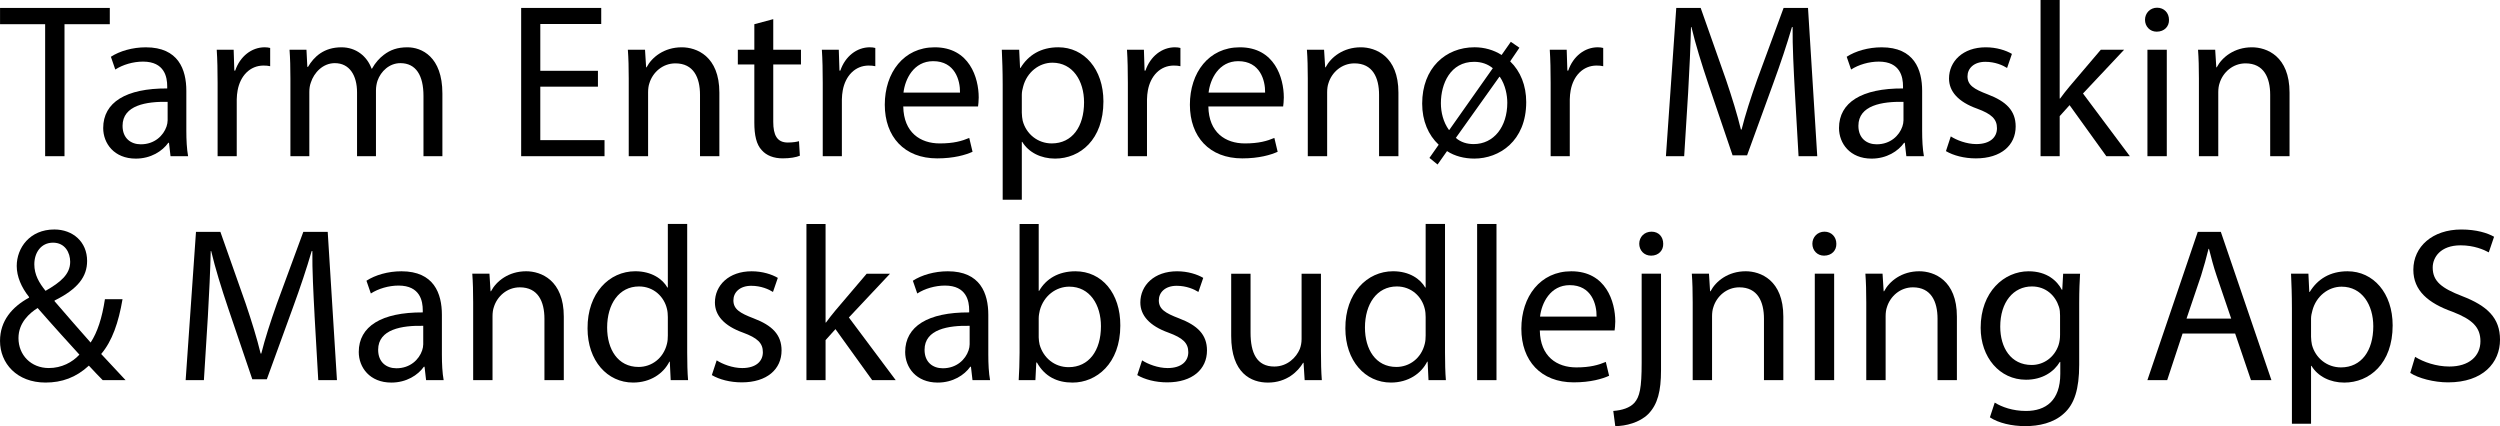 <?xml version="1.0" encoding="UTF-8"?> <svg xmlns="http://www.w3.org/2000/svg" id="Lag_2" data-name="Lag 2" viewBox="0 0 1875.19 319.63"><g id="Lag_1-2" data-name="Lag 1"><g><g><path d="M33.86,18.15H.03V5.94H82.36v12.21H48.38V117.15h-14.52V18.15Z"></path><path d="M127.9,117.15l-1.15-10.06h-.5c-4.46,6.27-13.03,11.88-24.42,11.88-16.17,0-24.42-11.38-24.42-22.93,0-19.3,17.16-29.86,48.01-29.7v-1.65c0-6.6-1.81-18.48-18.15-18.48-7.42,0-15.18,2.31-20.79,5.94l-3.3-9.57c6.6-4.29,16.17-7.09,26.23-7.09,24.42,0,30.36,16.66,30.36,32.67v29.86c0,6.93,.33,13.69,1.32,19.14h-13.2Zm-2.15-40.75c-15.84-.33-33.82,2.48-33.82,17.98,0,9.4,6.27,13.86,13.69,13.86,10.39,0,16.99-6.6,19.3-13.36,.49-1.49,.82-3.14,.82-4.62v-13.86Z"></path><path d="M163.22,62.2c0-9.4-.17-17.49-.66-24.91h12.7l.5,15.67h.66c3.63-10.72,12.37-17.49,22.11-17.49,1.65,0,2.8,.17,4.12,.5v13.69c-1.48-.33-2.97-.49-4.95-.49-10.23,0-17.49,7.75-19.47,18.64-.33,1.98-.66,4.29-.66,6.76v42.57h-14.35V62.2Z"></path><path d="M217.83,58.9c0-8.25-.17-15.01-.66-21.61h12.7l.66,12.87h.5c4.45-7.59,11.88-14.68,25.08-14.68,10.89,0,19.14,6.6,22.6,16h.33c2.47-4.45,5.61-7.92,8.91-10.39,4.78-3.63,10.06-5.61,17.65-5.61,10.56,0,26.23,6.93,26.23,34.65v47.02h-14.19v-45.21c0-15.34-5.61-24.58-17.32-24.58-8.25,0-14.68,6.1-17.16,13.2-.66,1.98-1.16,4.62-1.16,7.26v49.33h-14.19v-47.85c0-12.7-5.61-21.94-16.66-21.94-9.07,0-15.67,7.26-17.98,14.52-.82,2.15-1.15,4.62-1.15,7.09v48.18h-14.19V58.9Z"></path><path d="M448.49,65.01h-43.23v40.09h48.18v12.04h-62.53V5.94h60.06v12.04h-45.7V53.13h43.23v11.88Z"></path><path d="M471.6,58.9c0-8.25-.17-15.01-.66-21.61h12.87l.83,13.2h.33c3.96-7.59,13.2-15.01,26.4-15.01,11.05,0,28.21,6.6,28.21,33.99v47.68h-14.52v-46.03c0-12.87-4.78-23.59-18.48-23.59-9.57,0-17,6.76-19.47,14.85-.66,1.81-.99,4.29-.99,6.76v48.01h-14.52V58.9Z"></path><path d="M580,14.35v22.93h20.79v11.05h-20.79v43.06c0,9.9,2.8,15.51,10.89,15.51,3.79,0,6.6-.5,8.41-.99l.66,10.89c-2.8,1.16-7.26,1.98-12.87,1.98-6.76,0-12.21-2.15-15.67-6.1-4.12-4.29-5.61-11.38-5.61-20.79V48.34h-12.38v-11.05h12.38V18.15l14.19-3.79Z"></path><path d="M617.12,62.2c0-9.4-.17-17.49-.66-24.91h12.7l.5,15.67h.66c3.63-10.72,12.37-17.49,22.11-17.49,1.65,0,2.8,.17,4.12,.5v13.69c-1.48-.33-2.97-.49-4.95-.49-10.23,0-17.49,7.75-19.47,18.64-.33,1.98-.66,4.29-.66,6.76v42.57h-14.35V62.2Z"></path><path d="M677.51,79.86c.33,19.63,12.87,27.72,27.39,27.72,10.4,0,16.67-1.81,22.11-4.12l2.48,10.39c-5.12,2.31-13.86,4.95-26.56,4.95-24.58,0-39.27-16.17-39.27-40.26s14.19-43.06,37.45-43.06c26.07,0,33,22.93,33,37.62,0,2.97-.33,5.28-.5,6.76h-56.1Zm42.57-10.39c.17-9.24-3.79-23.59-20.13-23.59-14.68,0-21.12,13.53-22.27,23.59h42.4Z"></path><path d="M752.09,63.36c0-10.23-.33-18.48-.66-26.07h13.03l.66,13.69h.33c5.94-9.73,15.34-15.51,28.38-15.51,19.3,0,33.82,16.33,33.82,40.59,0,28.71-17.49,42.9-36.3,42.9-10.56,0-19.8-4.62-24.58-12.54h-.33v43.39h-14.35V63.36Zm14.35,21.28c0,2.15,.33,4.12,.66,5.94,2.64,10.06,11.38,16.99,21.78,16.99,15.34,0,24.25-12.54,24.25-30.85,0-16-8.41-29.7-23.76-29.7-9.9,0-19.14,7.09-21.94,17.98-.5,1.81-.99,3.96-.99,5.94v13.69Z"></path><path d="M845.98,62.2c0-9.4-.17-17.49-.66-24.91h12.7l.5,15.67h.66c3.63-10.72,12.37-17.49,22.11-17.49,1.65,0,2.8,.17,4.12,.5v13.69c-1.48-.33-2.97-.49-4.95-.49-10.23,0-17.49,7.75-19.47,18.64-.33,1.98-.66,4.29-.66,6.76v42.57h-14.35V62.2Z"></path><path d="M906.36,79.86c.33,19.63,12.87,27.72,27.39,27.72,10.4,0,16.67-1.81,22.11-4.12l2.48,10.39c-5.12,2.31-13.86,4.95-26.56,4.95-24.58,0-39.27-16.17-39.27-40.26s14.19-43.06,37.45-43.06c26.07,0,33,22.93,33,37.62,0,2.97-.33,5.28-.5,6.76h-56.1Zm42.57-10.39c.17-9.24-3.79-23.59-20.13-23.59-14.68,0-21.12,13.53-22.27,23.59h42.4Z"></path><path d="M980.94,58.9c0-8.25-.17-15.01-.66-21.61h12.87l.83,13.2h.33c3.96-7.59,13.2-15.01,26.4-15.01,11.05,0,28.21,6.6,28.21,33.99v47.68h-14.52v-46.03c0-12.87-4.78-23.59-18.48-23.59-9.57,0-17,6.76-19.47,14.85-.66,1.81-.99,4.29-.99,6.76v48.01h-14.52V58.9Z"></path><path d="M1126.31,41.25l6.93-9.9,6.43,4.45-6.93,10.23c7.75,7.42,12.04,18.15,12.04,30.52,0,29.37-20.29,42.4-38.94,42.4-7.42,0-14.68-1.81-20.46-5.61l-7.09,10.06-6.1-4.95,6.93-9.9c-7.75-7.26-12.38-17.82-12.38-30.85,0-26.56,17.49-42.24,39.27-42.24,7.26,0,14.35,1.98,20.29,5.77Zm-6.6,9.9c-3.63-2.97-8.25-4.78-14.02-4.78-17.82,0-24.91,16.5-24.91,31.02,0,6.93,1.82,14.19,5.94,19.96l.33,.17,32.67-46.36Zm-27.72,52.3c3.79,3.3,8.42,4.62,13.36,4.62,15.18,0,25.24-13.03,25.24-31.02,0-5.44-1.32-13.2-5.61-19.47h-.33l-32.67,45.87Z"></path><path d="M1163.1,62.2c0-9.4-.17-17.49-.66-24.91h12.7l.5,15.67h.66c3.63-10.72,12.37-17.49,22.11-17.49,1.65,0,2.8,.17,4.12,.5v13.69c-1.48-.33-2.97-.49-4.95-.49-10.23,0-17.49,7.75-19.47,18.64-.33,1.98-.66,4.29-.66,6.76v42.57h-14.35V62.2Z"></path><path d="M1346.25,68.31c-.83-15.51-1.82-34.15-1.65-48.01h-.5c-3.79,13.03-8.41,26.89-14.02,42.24l-19.63,53.95h-10.89l-17.98-52.96c-5.28-15.67-9.73-30.03-12.87-43.23h-.33c-.33,13.86-1.16,32.5-2.14,49.17l-2.97,47.68h-13.69l7.75-111.21h18.31l18.97,53.79c4.62,13.69,8.42,25.9,11.22,37.45h.5c2.8-11.22,6.76-23.43,11.71-37.45l19.8-53.79h18.31l6.93,111.21h-14.02l-2.8-48.84Z"></path><path d="M1429.9,117.15l-1.16-10.06h-.5c-4.45,6.27-13.03,11.88-24.42,11.88-16.17,0-24.42-11.38-24.42-22.93,0-19.3,17.16-29.86,48.01-29.7v-1.65c0-6.6-1.82-18.48-18.15-18.48-7.42,0-15.18,2.31-20.79,5.94l-3.3-9.57c6.6-4.29,16.17-7.09,26.23-7.09,24.42,0,30.36,16.66,30.36,32.67v29.86c0,6.93,.33,13.69,1.32,19.14h-13.2Zm-2.14-40.75c-15.84-.33-33.82,2.48-33.82,17.98,0,9.4,6.27,13.86,13.69,13.86,10.39,0,17-6.6,19.3-13.36,.5-1.49,.83-3.14,.83-4.62v-13.86Z"></path><path d="M1463.23,102.3c4.29,2.81,11.88,5.77,19.14,5.77,10.56,0,15.51-5.28,15.51-11.88,0-6.93-4.12-10.72-14.85-14.68-14.35-5.11-21.12-13.03-21.12-22.6,0-12.87,10.39-23.43,27.55-23.43,8.08,0,15.18,2.31,19.63,4.95l-3.63,10.56c-3.13-1.98-8.91-4.62-16.33-4.62-8.58,0-13.36,4.95-13.36,10.89,0,6.6,4.78,9.57,15.18,13.53,13.86,5.28,20.95,12.21,20.95,24.09,0,14.02-10.89,23.92-29.86,23.92-8.75,0-16.83-2.15-22.44-5.44l3.63-11.05Z"></path><path d="M1544.91,73.92h.33c1.98-2.81,4.79-6.27,7.09-9.07l23.43-27.55h17.49l-30.85,32.83,35.14,47.02h-17.65l-27.55-38.28-7.42,8.25v30.03h-14.35V0h14.35V73.92Z"></path><path d="M1626.91,14.85c.17,4.95-3.46,8.91-9.24,8.91-5.12,0-8.75-3.96-8.75-8.91s3.79-9.07,9.08-9.07,8.91,3.96,8.91,9.07Zm-16.17,102.3V37.29h14.52V117.15h-14.52Z"></path><path d="M1649.35,58.9c0-8.25-.17-15.01-.66-21.61h12.87l.83,13.2h.33c3.96-7.59,13.2-15.01,26.4-15.01,11.05,0,28.21,6.6,28.21,33.99v47.68h-14.52v-46.03c0-12.87-4.78-23.59-18.48-23.59-9.57,0-17,6.76-19.47,14.85-.66,1.81-.99,4.29-.99,6.76v48.01h-14.52V58.9Z"></path></g><g><path d="M77.05,285.14c-3.13-3.13-6.1-6.27-10.39-10.89-9.57,8.91-20.29,12.7-32.5,12.7-21.61,0-34.15-14.52-34.15-31.18,0-15.18,9.07-25.57,21.78-32.5v-.49c-5.77-7.26-9.24-15.34-9.24-23.26,0-13.53,9.73-27.39,28.21-27.39,13.86,0,24.58,9.24,24.58,23.59,0,11.71-6.76,20.95-24.42,29.7v.5c9.4,10.89,19.96,23.1,27.06,31.02,5.12-7.75,8.58-18.48,10.72-32.5h13.2c-2.97,17.49-7.75,31.35-16,41.08,5.94,6.27,11.71,12.54,18.31,19.63h-17.16Zm-17.49-19.14c-6.6-7.26-18.97-20.79-31.35-34.98-5.94,3.79-14.35,10.89-14.35,22.6,0,12.71,9.4,22.44,22.77,22.44,9.57,0,17.65-4.29,22.93-10.06ZM25.74,198.19c0,7.92,3.63,14.02,8.42,19.96,11.22-6.43,18.48-12.37,18.48-21.78,0-6.76-3.79-14.35-12.87-14.35s-14.02,7.59-14.02,16.17Z"></path><path d="M235.94,236.31c-.83-15.51-1.81-34.15-1.65-48.01h-.5c-3.79,13.04-8.41,26.89-14.02,42.24l-19.63,53.95h-10.89l-17.98-52.96c-5.28-15.67-9.73-30.03-12.87-43.23h-.33c-.33,13.86-1.15,32.5-2.15,49.17l-2.97,47.68h-13.69l7.75-111.21h18.31l18.97,53.79c4.62,13.7,8.41,25.9,11.22,37.45h.49c2.81-11.22,6.76-23.43,11.71-37.45l19.8-53.79h18.31l6.93,111.21h-14.02l-2.8-48.84Z"></path><path d="M319.6,285.14l-1.16-10.06h-.5c-4.45,6.27-13.03,11.88-24.42,11.88-16.17,0-24.42-11.38-24.42-22.93,0-19.3,17.16-29.86,48.01-29.7v-1.65c0-6.6-1.82-18.48-18.15-18.48-7.42,0-15.18,2.31-20.79,5.94l-3.3-9.57c6.6-4.29,16.17-7.09,26.23-7.09,24.42,0,30.36,16.66,30.36,32.67v29.86c0,6.93,.33,13.69,1.32,19.14h-13.2Zm-2.14-40.75c-15.84-.33-33.82,2.48-33.82,17.98,0,9.41,6.27,13.86,13.69,13.86,10.39,0,17-6.6,19.3-13.36,.5-1.49,.83-3.14,.83-4.62v-13.86Z"></path><path d="M354.91,226.9c0-8.25-.17-15.01-.66-21.62h12.87l.83,13.2h.33c3.96-7.59,13.2-15.01,26.4-15.01,11.05,0,28.21,6.6,28.21,33.99v47.68h-14.52v-46.03c0-12.87-4.78-23.59-18.48-23.59-9.57,0-17,6.76-19.47,14.85-.66,1.81-.99,4.29-.99,6.76v48.01h-14.52v-58.24Z"></path><path d="M515.45,168v96.52c0,7.09,.17,15.18,.66,20.62h-13.04l-.66-13.86h-.33c-4.46,8.91-14.19,15.67-27.22,15.67-19.3,0-34.15-16.33-34.15-40.59-.17-26.56,16.33-42.9,35.8-42.9,12.21,0,20.46,5.78,24.09,12.21h.33v-47.68h14.52Zm-14.52,69.79c0-1.81-.17-4.29-.66-6.1-2.14-9.24-10.06-16.83-20.95-16.83-15.01,0-23.92,13.2-23.92,30.85,0,16.17,7.92,29.53,23.59,29.53,9.74,0,18.64-6.43,21.28-17.33,.5-1.98,.66-3.96,.66-6.27v-13.86Z"></path><path d="M537.56,270.29c4.29,2.8,11.88,5.78,19.14,5.78,10.56,0,15.51-5.28,15.51-11.88,0-6.93-4.12-10.72-14.85-14.68-14.35-5.12-21.12-13.03-21.12-22.6,0-12.87,10.39-23.43,27.55-23.43,8.08,0,15.18,2.31,19.63,4.95l-3.63,10.56c-3.13-1.98-8.91-4.62-16.33-4.62-8.58,0-13.36,4.95-13.36,10.89,0,6.6,4.78,9.57,15.18,13.53,13.86,5.28,20.95,12.21,20.95,24.09,0,14.02-10.89,23.92-29.86,23.92-8.75,0-16.83-2.15-22.44-5.45l3.63-11.05Z"></path><path d="M619.23,241.92h.33c1.98-2.8,4.79-6.27,7.09-9.07l23.43-27.55h17.49l-30.85,32.83,35.14,47.02h-17.65l-27.55-38.28-7.42,8.25v30.03h-14.35v-117.14h14.35v73.92Z"></path><path d="M729.45,285.14l-1.16-10.06h-.5c-4.45,6.27-13.03,11.88-24.42,11.88-16.17,0-24.42-11.38-24.42-22.93,0-19.3,17.16-29.86,48.01-29.7v-1.65c0-6.6-1.82-18.48-18.15-18.48-7.42,0-15.18,2.31-20.79,5.94l-3.3-9.57c6.6-4.29,16.17-7.09,26.23-7.09,24.42,0,30.36,16.66,30.36,32.67v29.86c0,6.93,.33,13.69,1.32,19.14h-13.2Zm-2.14-40.75c-15.84-.33-33.82,2.48-33.82,17.98,0,9.41,6.27,13.86,13.69,13.86,10.39,0,17-6.6,19.3-13.36,.5-1.49,.83-3.14,.83-4.62v-13.86Z"></path><path d="M764.1,285.14c.33-5.44,.66-13.53,.66-20.62v-96.52h14.35v50.16h.33c5.12-8.91,14.35-14.68,27.22-14.68,19.8,0,33.82,16.5,33.66,40.75,0,28.54-17.98,42.73-35.8,42.73-11.55,0-20.79-4.45-26.73-15.01h-.5l-.66,13.2h-12.54Zm15.01-32.01c0,1.82,.33,3.63,.66,5.28,2.81,10.06,11.22,16.99,21.78,16.99,15.18,0,24.25-12.38,24.25-30.69,0-16-8.25-29.7-23.76-29.7-9.9,0-19.14,6.76-22.11,17.82-.33,1.65-.82,3.63-.82,5.94v14.35Z"></path><path d="M856.66,270.29c4.29,2.8,11.88,5.78,19.14,5.78,10.56,0,15.51-5.28,15.51-11.88,0-6.93-4.12-10.72-14.85-14.68-14.35-5.12-21.12-13.03-21.12-22.6,0-12.87,10.39-23.43,27.55-23.43,8.08,0,15.18,2.31,19.63,4.95l-3.63,10.56c-3.13-1.98-8.91-4.62-16.33-4.62-8.58,0-13.36,4.95-13.36,10.89,0,6.6,4.78,9.57,15.18,13.53,13.86,5.28,20.95,12.21,20.95,24.09,0,14.02-10.89,23.92-29.86,23.92-8.75,0-16.83-2.15-22.44-5.45l3.63-11.05Z"></path><path d="M990.81,263.37c0,8.25,.17,15.51,.66,21.78h-12.87l-.83-13.03h-.33c-3.79,6.43-12.21,14.85-26.4,14.85-12.54,0-27.55-6.93-27.55-34.98v-46.69h14.52v44.22c0,15.18,4.62,25.41,17.82,25.41,9.73,0,16.5-6.76,19.14-13.2,.83-2.14,1.32-4.78,1.32-7.42v-49h14.52v58.08Z"></path><path d="M1083.87,168v96.52c0,7.09,.17,15.18,.66,20.62h-13.04l-.66-13.86h-.33c-4.46,8.91-14.19,15.67-27.22,15.67-19.3,0-34.15-16.33-34.15-40.59-.17-26.56,16.33-42.9,35.8-42.9,12.21,0,20.46,5.78,24.09,12.21h.33v-47.68h14.52Zm-14.52,69.79c0-1.81-.17-4.29-.66-6.1-2.14-9.24-10.06-16.83-20.95-16.83-15.01,0-23.92,13.2-23.92,30.85,0,16.17,7.92,29.53,23.59,29.53,9.74,0,18.64-6.43,21.28-17.33,.5-1.98,.66-3.96,.66-6.27v-13.86Z"></path><path d="M1107.96,168h14.52v117.14h-14.52v-117.14Z"></path><path d="M1154.98,247.86c.33,19.63,12.87,27.72,27.39,27.72,10.4,0,16.67-1.82,22.11-4.12l2.48,10.39c-5.12,2.31-13.86,4.95-26.56,4.95-24.58,0-39.27-16.17-39.27-40.26s14.19-43.06,37.45-43.06c26.07,0,33,22.93,33,37.62,0,2.97-.33,5.28-.5,6.76h-56.1Zm42.57-10.39c.17-9.24-3.79-23.59-20.13-23.59-14.68,0-21.12,13.53-22.27,23.59h42.4Z"></path><path d="M1210.09,308.24c6.6-.49,12.38-2.31,15.84-6.1,3.96-4.62,5.44-10.89,5.44-30.03v-66.82h14.52v72.43c0,15.51-2.47,25.57-9.57,32.83-6.44,6.43-17,9.07-24.75,9.07l-1.49-11.38Zm37.45-125.39c.17,4.78-3.3,8.91-9.07,8.91-5.44,0-8.91-4.12-8.91-8.91,0-5.11,3.79-9.08,9.24-9.08s8.74,3.96,8.74,9.08Z"></path><path d="M1269.65,226.9c0-8.25-.17-15.01-.66-21.62h12.87l.83,13.2h.33c3.96-7.59,13.2-15.01,26.4-15.01,11.05,0,28.21,6.6,28.21,33.99v47.68h-14.52v-46.03c0-12.87-4.78-23.59-18.48-23.59-9.57,0-17,6.76-19.47,14.85-.66,1.81-.99,4.29-.99,6.76v48.01h-14.52v-58.24Z"></path><path d="M1377.4,182.85c.17,4.95-3.46,8.91-9.24,8.91-5.12,0-8.75-3.96-8.75-8.91s3.79-9.08,9.08-9.08,8.91,3.96,8.91,9.08Zm-16.17,102.3v-79.86h14.52v79.86h-14.52Z"></path><path d="M1399.84,226.9c0-8.25-.17-15.01-.66-21.62h12.87l.83,13.2h.33c3.96-7.59,13.2-15.01,26.4-15.01,11.05,0,28.21,6.6,28.21,33.99v47.68h-14.52v-46.03c0-12.87-4.78-23.59-18.48-23.59-9.57,0-17,6.76-19.47,14.85-.66,1.81-.99,4.29-.99,6.76v48.01h-14.52v-58.24Z"></path><path d="M1560.21,205.29c-.33,5.78-.66,12.21-.66,21.95v46.36c0,18.31-3.63,29.53-11.38,36.46-7.75,7.26-18.97,9.57-29.04,9.57s-20.13-2.31-26.56-6.6l3.63-11.05c5.28,3.3,13.53,6.27,23.43,6.27,14.85,0,25.74-7.75,25.74-27.88v-8.91h-.33c-4.45,7.42-13.03,13.36-25.41,13.36-19.8,0-33.99-16.83-33.99-38.94,0-27.06,17.65-42.4,35.97-42.4,13.86,0,21.45,7.26,24.91,13.86h.33l.66-12.04h12.7Zm-15.01,31.51c0-2.47-.17-4.62-.82-6.6-2.64-8.41-9.74-15.34-20.29-15.34-13.86,0-23.76,11.71-23.76,30.19,0,15.67,7.92,28.71,23.59,28.71,8.91,0,17-5.61,20.13-14.85,.82-2.47,1.15-5.28,1.15-7.75v-14.36Z"></path><path d="M1637.1,250.17l-11.55,34.98h-14.85l37.78-111.21h17.32l37.95,111.21h-15.34l-11.88-34.98h-39.43Zm36.46-11.22l-10.89-32.01c-2.47-7.26-4.12-13.86-5.77-20.29h-.33c-1.65,6.6-3.46,13.36-5.61,20.13l-10.89,32.17h33.49Z"></path><path d="M1719.11,231.36c0-10.23-.33-18.48-.66-26.07h13.03l.66,13.7h.33c5.94-9.73,15.34-15.51,28.38-15.51,19.3,0,33.82,16.33,33.82,40.59,0,28.71-17.49,42.9-36.3,42.9-10.56,0-19.8-4.62-24.58-12.54h-.33v43.39h-14.35v-86.46Zm14.35,21.28c0,2.14,.33,4.12,.66,5.94,2.64,10.07,11.38,17,21.78,17,15.34,0,24.25-12.54,24.25-30.85,0-16-8.41-29.7-23.76-29.7-9.9,0-19.14,7.09-21.94,17.98-.5,1.82-.99,3.96-.99,5.94v13.69Z"></path><path d="M1811.51,267.66c6.43,3.96,15.84,7.26,25.74,7.26,14.68,0,23.26-7.75,23.26-18.97,0-10.4-5.94-16.33-20.95-22.11-18.15-6.44-29.37-15.84-29.37-31.51,0-17.32,14.35-30.19,35.97-30.19,11.38,0,19.63,2.64,24.58,5.44l-3.96,11.71c-3.63-1.98-11.05-5.28-21.12-5.28-15.18,0-20.95,9.07-20.95,16.66,0,10.39,6.76,15.51,22.11,21.45,18.81,7.26,28.38,16.33,28.38,32.67,0,17.16-12.7,32.01-38.94,32.01-10.72,0-22.44-3.14-28.38-7.09l3.63-12.04Z"></path></g></g></g></svg> 